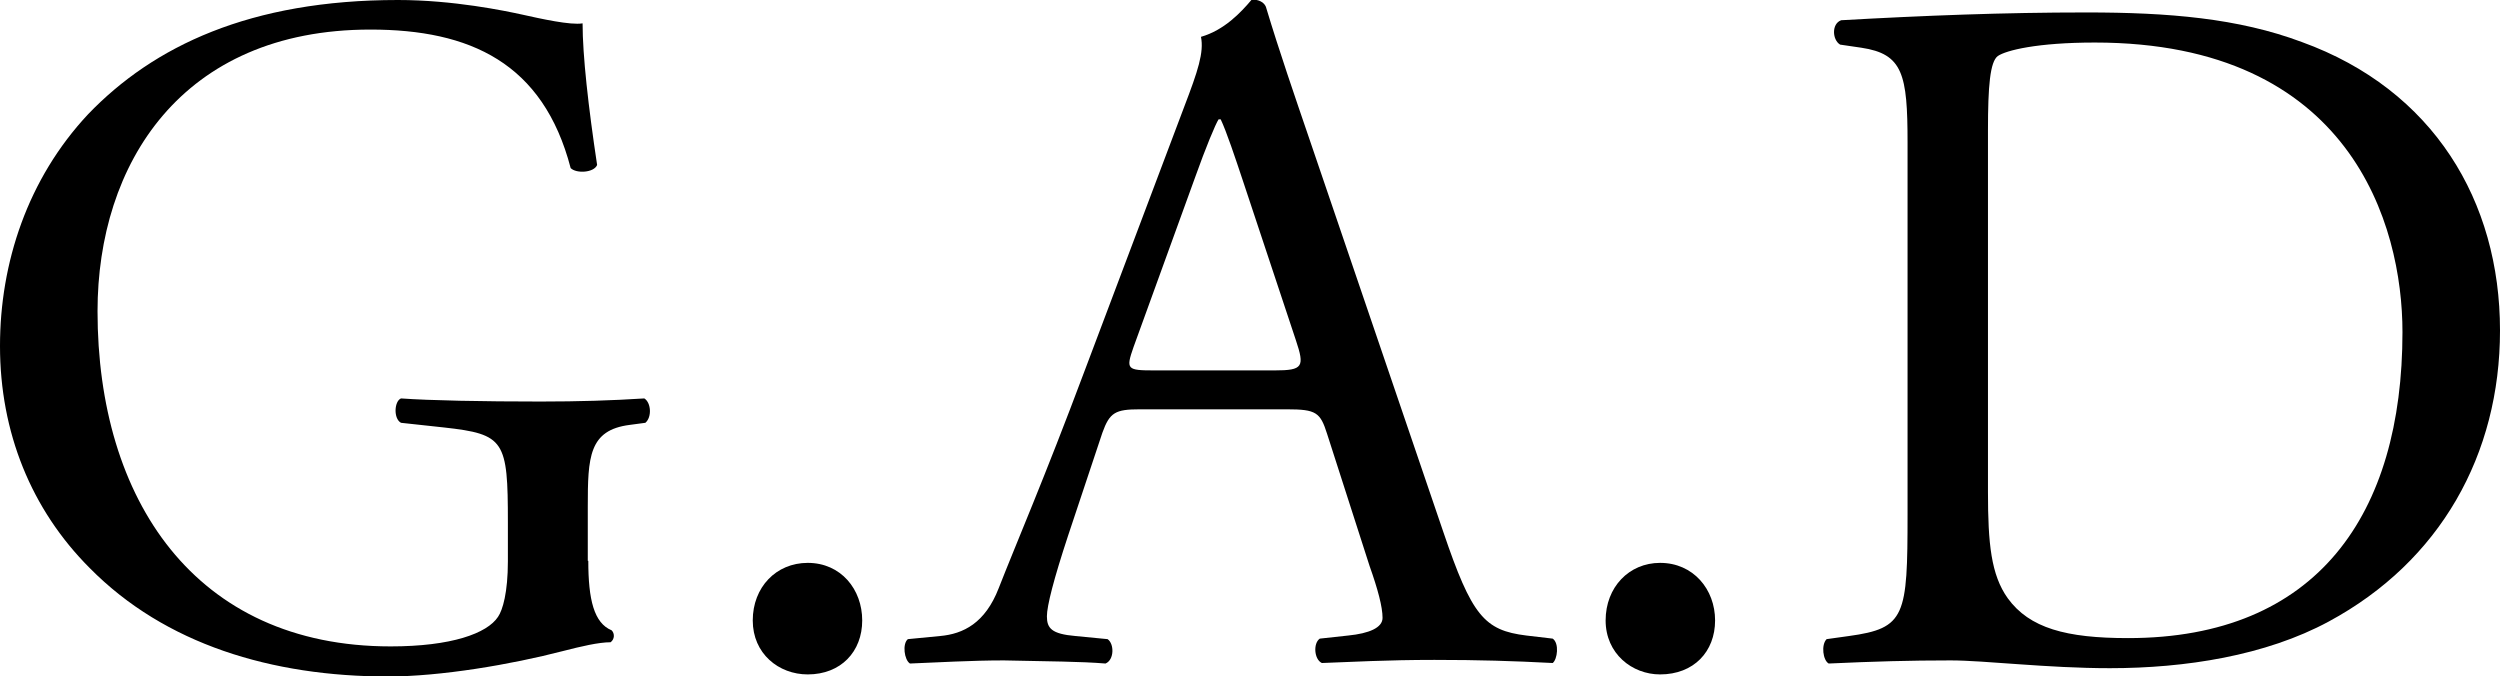 <?xml version="1.0" encoding="utf-8"?>
<!-- Generator: Adobe Illustrator 21.0.2, SVG Export Plug-In . SVG Version: 6.00 Build 0)  -->
<svg version="1.1" id="Lager_1" xmlns="http://www.w3.org/2000/svg" xmlns:xlink="http://www.w3.org/1999/xlink" x="0px" y="0px"
	 viewBox="0 0 481.9 130.4" style="enable-background:new 0 0 481.9 130.4;" xml:space="preserve">
<g>
	<path d="M113.4,108.1c0,7.5,1.1,12,4.5,13.4c0.6,0.6,0.6,1.7-0.2,2.3c-2.3,0-5.7,0.8-9.2,1.7c-10,2.6-23.6,4.9-33.7,4.9
		c-22.4,0-43-6.2-57.5-20.9C6,98.2,0,83.3,0,66.7c0-16,5.3-32.2,17-44.7C29.6,8.9,48.2,0,76.7,0c10.7,0,20.7,2.1,23.9,2.8
		c3.6,0.8,9.4,2.1,11.7,1.7c0,6.2,1.1,16,2.8,27.3c-0.6,1.5-4,1.7-5.1,0.6C104.7,12.1,90.6,5.7,71.4,5.7c-36.5,0-52.6,26-52.6,54.3
		c0,36.2,18.7,64.6,56.5,64.6c11.7,0,18.6-2.5,20.7-5.7c0.9-1.3,1.9-4.7,1.9-10.7v-7.5c0-15.8-0.6-17-12.3-18.3l-8.3-0.9
		c-1.5-0.8-1.3-4.2,0-4.7c5.5,0.4,15.8,0.6,26.9,0.6c7.4,0,13.8-0.2,20-0.6c1.3,0.8,1.5,3.6,0.2,4.7l-3,0.4c-7.9,1-8.1,6.2-8.1,15.8
		v10.4H113.4z"/>
	<path d="M145.1,119.6c0-6.4,4.5-11.1,10.6-11.1c6.4,0,10.5,5.1,10.5,11.1s-4.1,10.4-10.5,10.4C150.1,130,145.1,126,145.1,119.6z"/>
	<path d="M255.8,83.6c-1.3-4.1-2.1-4.7-7.7-4.7h-28.4c-4.7,0-5.8,0.6-7.2,4.5l-6.6,19.8c-2.8,8.5-4.1,13.6-4.1,15.6
		c0,2.3,0.9,3.4,5.5,3.8l6.2,0.6c1.3,0.9,1.3,4-0.4,4.7c-4.9-0.4-10.7-0.4-19.6-0.6c-6.2,0-13,0.4-18.1,0.6
		c-1.1-0.7-1.5-3.8-0.4-4.7l6.2-0.6c4.5-0.4,8.7-2.5,11.3-9.2c3.4-8.7,8.7-20.9,16.6-42l19.2-50.9c2.6-6.8,3.8-10.4,3.2-13.4
		c4.5-1.3,7.7-4.7,9.8-7.2c1.1,0,2.5,0.4,2.8,1.7c2.5,8.3,5.5,17,8.3,25.2l25.8,75.7c5.5,16.2,7.9,19,16,20l5.1,0.6
		c1.3,0.9,0.9,4,0,4.7c-7.7-0.4-14.3-0.6-22.8-0.6c-9.1,0-16.2,0.4-21.7,0.6c-1.5-0.7-1.7-3.8-0.4-4.7l5.5-0.6
		c4-0.4,6.6-1.5,6.6-3.4c0-2.1-0.9-5.5-2.5-10L255.8,83.6z M218.5,66.9c-1.5,4.3-1.3,4.5,4,4.5h23.2c5.5,0,5.8-0.7,4.1-5.8
		l-10.2-30.7c-1.5-4.5-3.2-9.6-4.3-11.9h-0.4c-0.6,0.9-2.5,5.5-4.5,11.1L218.5,66.9z"/>
	<path d="M309.5,119.6c0-6.4,4.5-11.1,10.5-11.1c6.4,0,10.6,5.1,10.6,11.1S326.5,130,320,130C314.6,130,309.5,126,309.5,119.6z"/>
	<path d="M367.7,27.5c0-13.2-0.9-17.1-8.9-18.3l-4.1-0.6c-1.5-0.9-1.7-4,0.2-4.7c16-0.9,31.3-1.5,47.3-1.5c15.8,0,29.2,1.1,41.5,5.7
		c25.4,9.2,38.2,30.7,38.2,55.6c0,23.9-11.5,44.5-33,56.1c-12.2,6.6-27.7,9-42.2,9c-12.1,0-24.1-1.5-30.7-1.5
		c-7.9,0-14.7,0.2-23.5,0.6c-1.1-0.6-1.5-3.6-0.4-4.7l4.3-0.6c10.9-1.5,11.3-3.8,11.3-23.5L367.7,27.5L367.7,27.5z M383.2,94.8
		c0,10,0.6,16,3.8,20.5c4.2,5.8,11.3,7.7,23.2,7.7c36.5,0,52.9-23.9,52.9-59c0-20.7-10-55.8-59.3-55.8c-11.1,0-17.1,1.5-18.7,2.6
		c-1.5,1.1-1.9,5.8-1.9,14.3V94.8z"/>
</g>
</svg>
